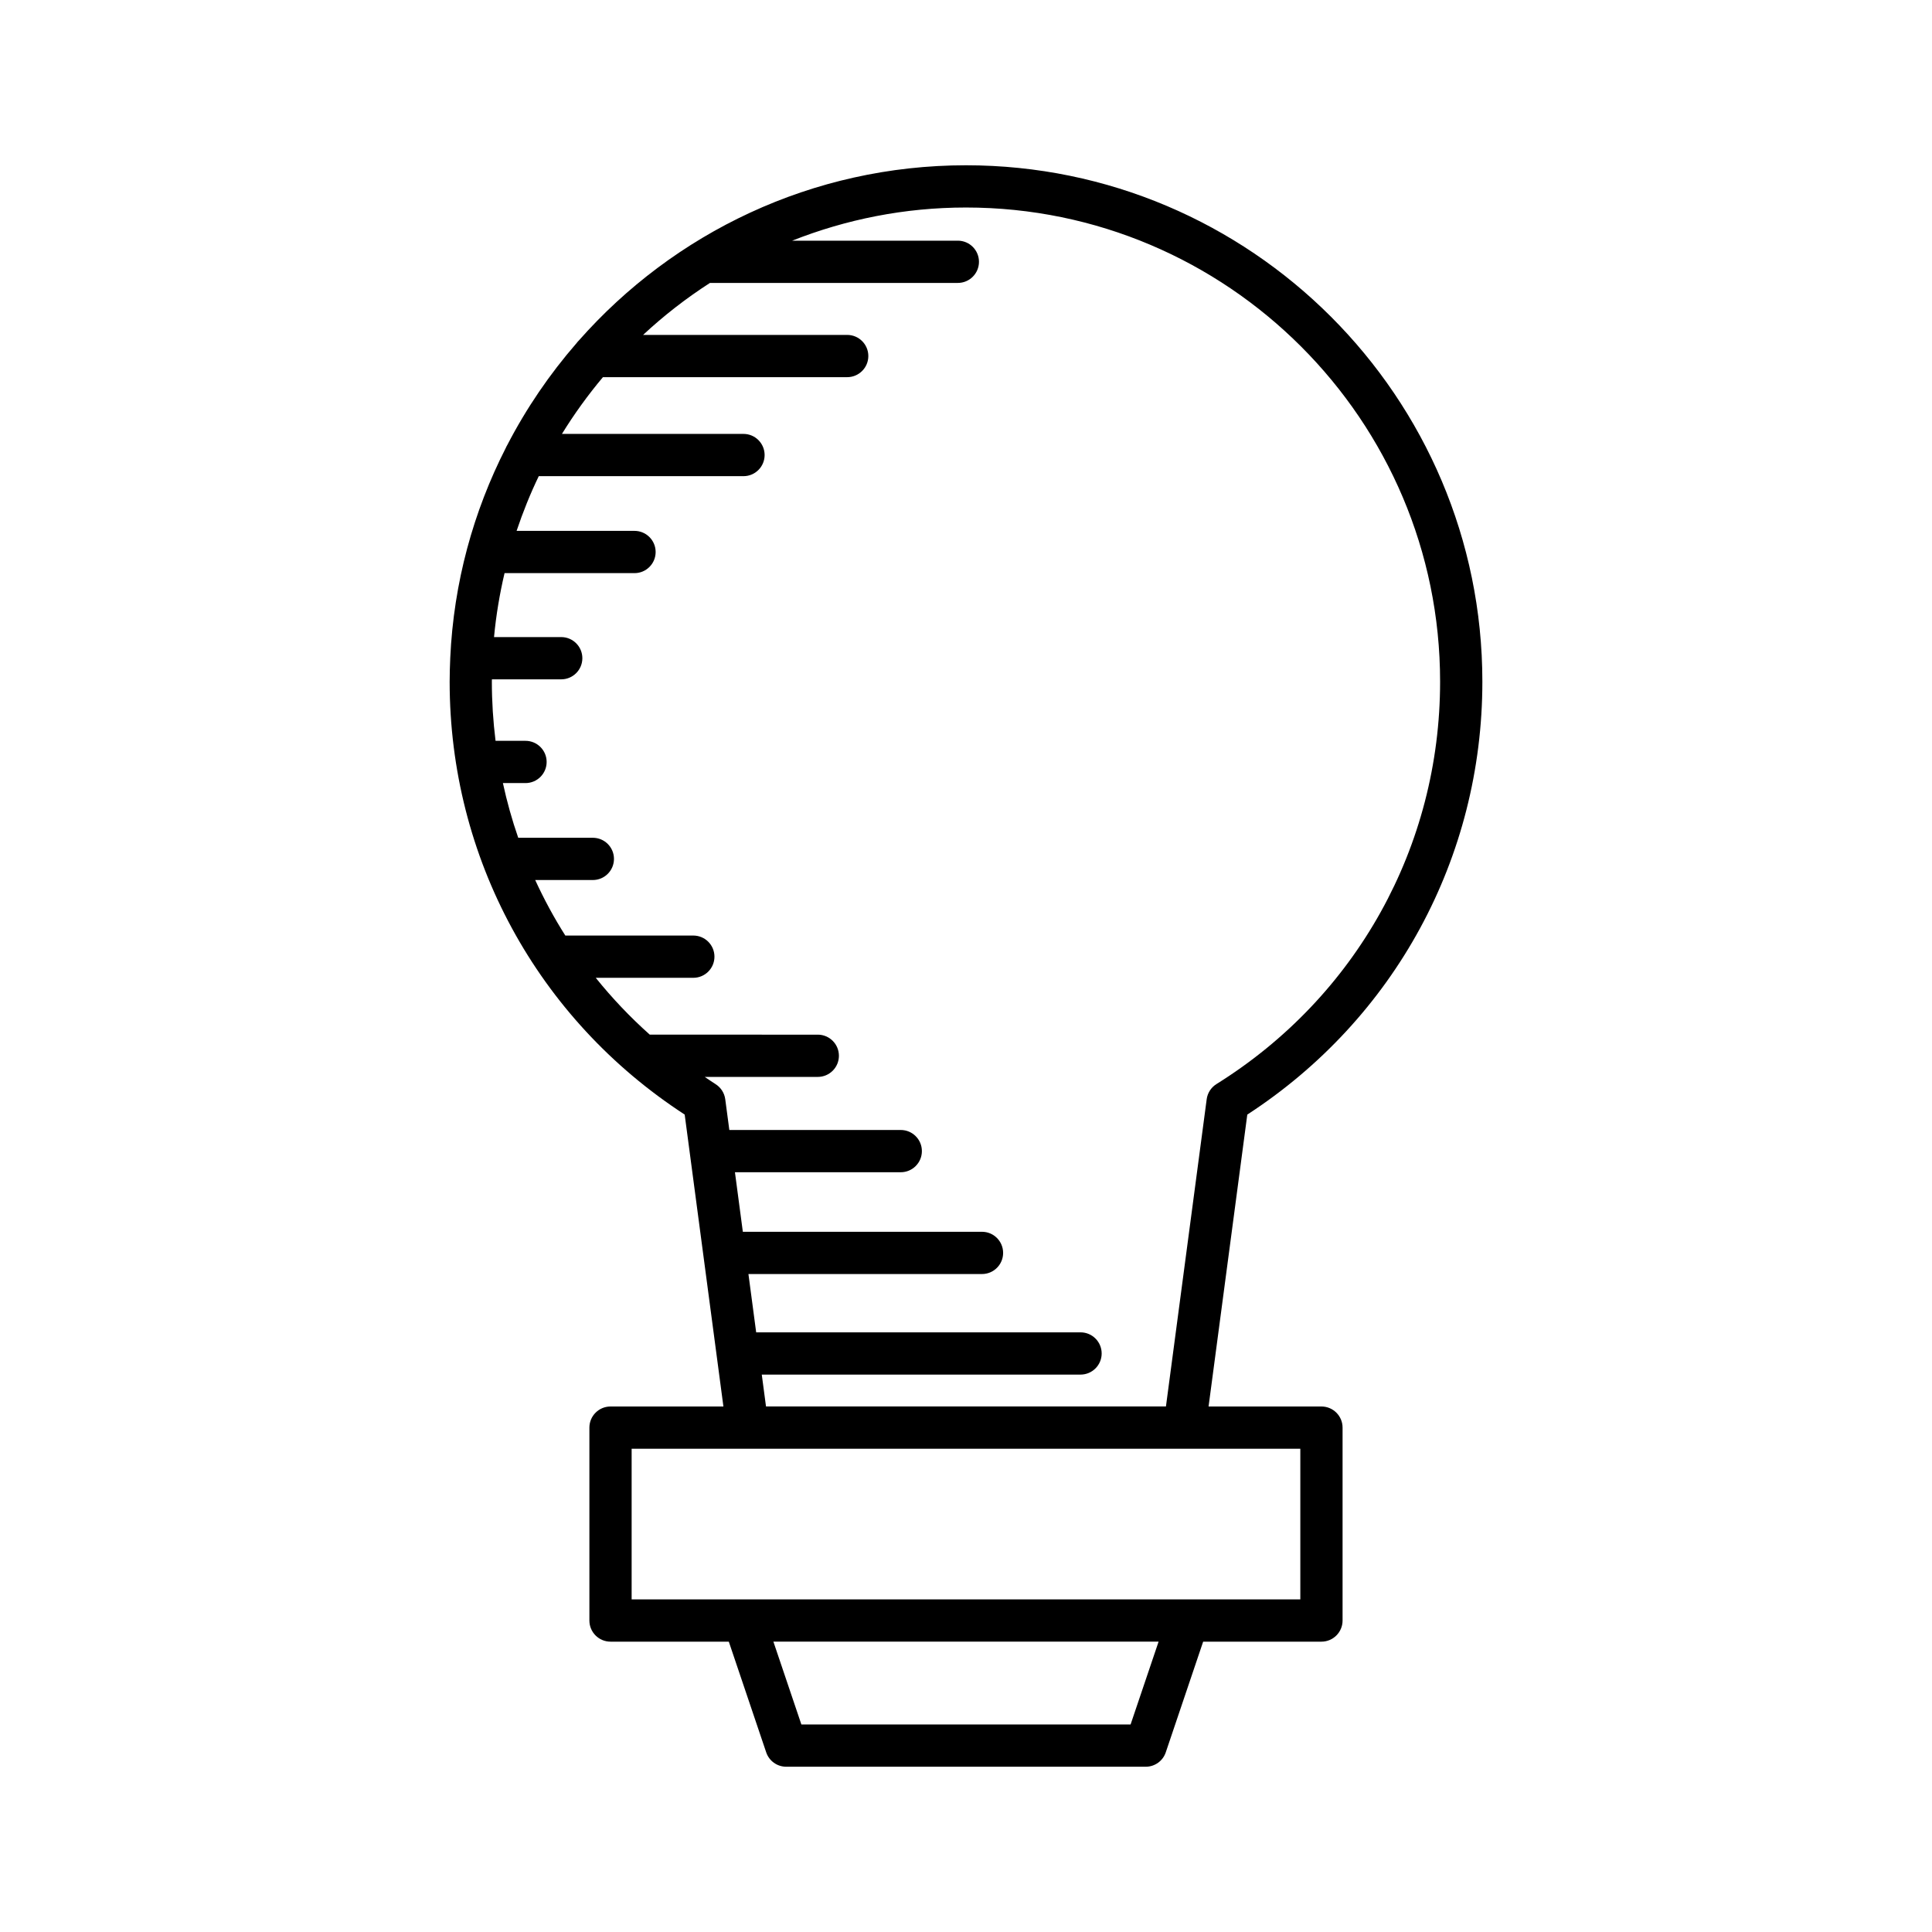 <?xml version="1.0" encoding="UTF-8"?>
<!-- Uploaded to: ICON Repo, www.svgrepo.com, Generator: ICON Repo Mixer Tools -->
<svg fill="#000000" width="800px" height="800px" version="1.1" viewBox="144 144 512 512" xmlns="http://www.w3.org/2000/svg">
 <path d="m325.45 439.38 10.262 77.355h-29.918c-3.09 0-5.598 2.508-5.598 5.598v51.125c0 3.09 2.508 5.598 5.598 5.598h31.348l9.91 29.336c0.77 2.277 2.902 3.809 5.301 3.809h95.285c2.398 0 4.535-1.531 5.301-3.809l9.91-29.336h31.348c3.09 0 5.598-2.508 5.598-5.598v-51.125c0-3.09-2.508-5.598-5.598-5.598h-29.914l10.262-77.355c39.059-25.395 62.297-68.086 62.297-114.74-0.004-75.453-61.391-136.84-136.84-136.84-40.816 0-77.496 17.988-102.59 46.426-0.238 0.215-0.418 0.461-0.617 0.711-7.144 8.211-13.324 17.273-18.371 27.02-0.125 0.23-0.262 0.441-0.352 0.688-8.617 16.875-13.848 35.75-14.754 55.742 0 0.016-0.008 0.027-0.008 0.039s0.008 0.02 0.008 0.031c-0.09 2.051-0.156 4.109-0.156 6.18-0.004 46.652 23.234 89.344 62.293 114.74zm118.17 161.62h-87.246l-7.414-21.945h102.08zm44.98-73.07v39.93h-177.21v-39.93zm-214.23-203.9h18.363c3.09 0 5.598-2.508 5.598-5.598 0-3.09-2.508-5.598-5.598-5.598h-17.809c0.539-5.773 1.488-11.426 2.789-16.949h34.441c3.09 0 5.598-2.508 5.598-5.598s-2.508-5.598-5.598-5.598h-31.25c1.672-4.973 3.617-9.824 5.875-14.5h54.254c3.09 0 5.598-2.508 5.598-5.598s-2.508-5.598-5.598-5.598h-48.113c3.254-5.285 6.891-10.309 10.863-15.039h64.734c3.09 0 5.598-2.508 5.598-5.598 0-3.09-2.508-5.598-5.598-5.598h-54.09c5.473-5.102 11.402-9.711 17.719-13.777h65.691c3.09 0 5.598-2.508 5.598-5.598 0-3.09-2.508-5.598-5.598-5.598h-43.902c14.273-5.648 29.805-8.789 46.066-8.789 69.281 0 125.64 56.363 125.64 125.64 0 43.648-22.156 83.523-59.27 106.66-1.418 0.887-2.367 2.356-2.586 4.016l-10.797 81.41-105.99 0.004-1.121-8.441h84.477c3.09 0 5.598-2.508 5.598-5.598 0-3.09-2.508-5.598-5.598-5.598h-85.961l-2.051-15.453h61.898c3.09 0 5.598-2.508 5.598-5.598s-2.508-5.598-5.598-5.598h-63.379l-2.094-15.781h43.945c3.09 0 5.598-2.508 5.598-5.598 0-3.09-2.508-5.598-5.598-5.598h-45.43l-1.082-8.145c-0.219-1.66-1.168-3.129-2.586-4.016-0.977-0.609-1.898-1.277-2.856-1.906h29.965c3.09 0 5.598-2.508 5.598-5.598s-2.508-5.598-5.598-5.598l-44.527-0.004c-5.219-4.652-9.996-9.688-14.316-15.062h25.859c3.09 0 5.598-2.508 5.598-5.598s-2.508-5.598-5.598-5.598h-33.922c-2.996-4.715-5.648-9.637-7.984-14.715h15.277c3.09 0 5.598-2.508 5.598-5.598 0-3.09-2.508-5.598-5.598-5.598h-19.773c-1.641-4.727-2.992-9.562-4.062-14.496h5.992c3.09 0 5.598-2.508 5.598-5.598 0-3.09-2.508-5.598-5.598-5.598h-7.941c-0.641-5.164-0.98-10.402-0.98-15.703 0-0.207 0.016-0.41 0.016-0.617z"/>
</svg>